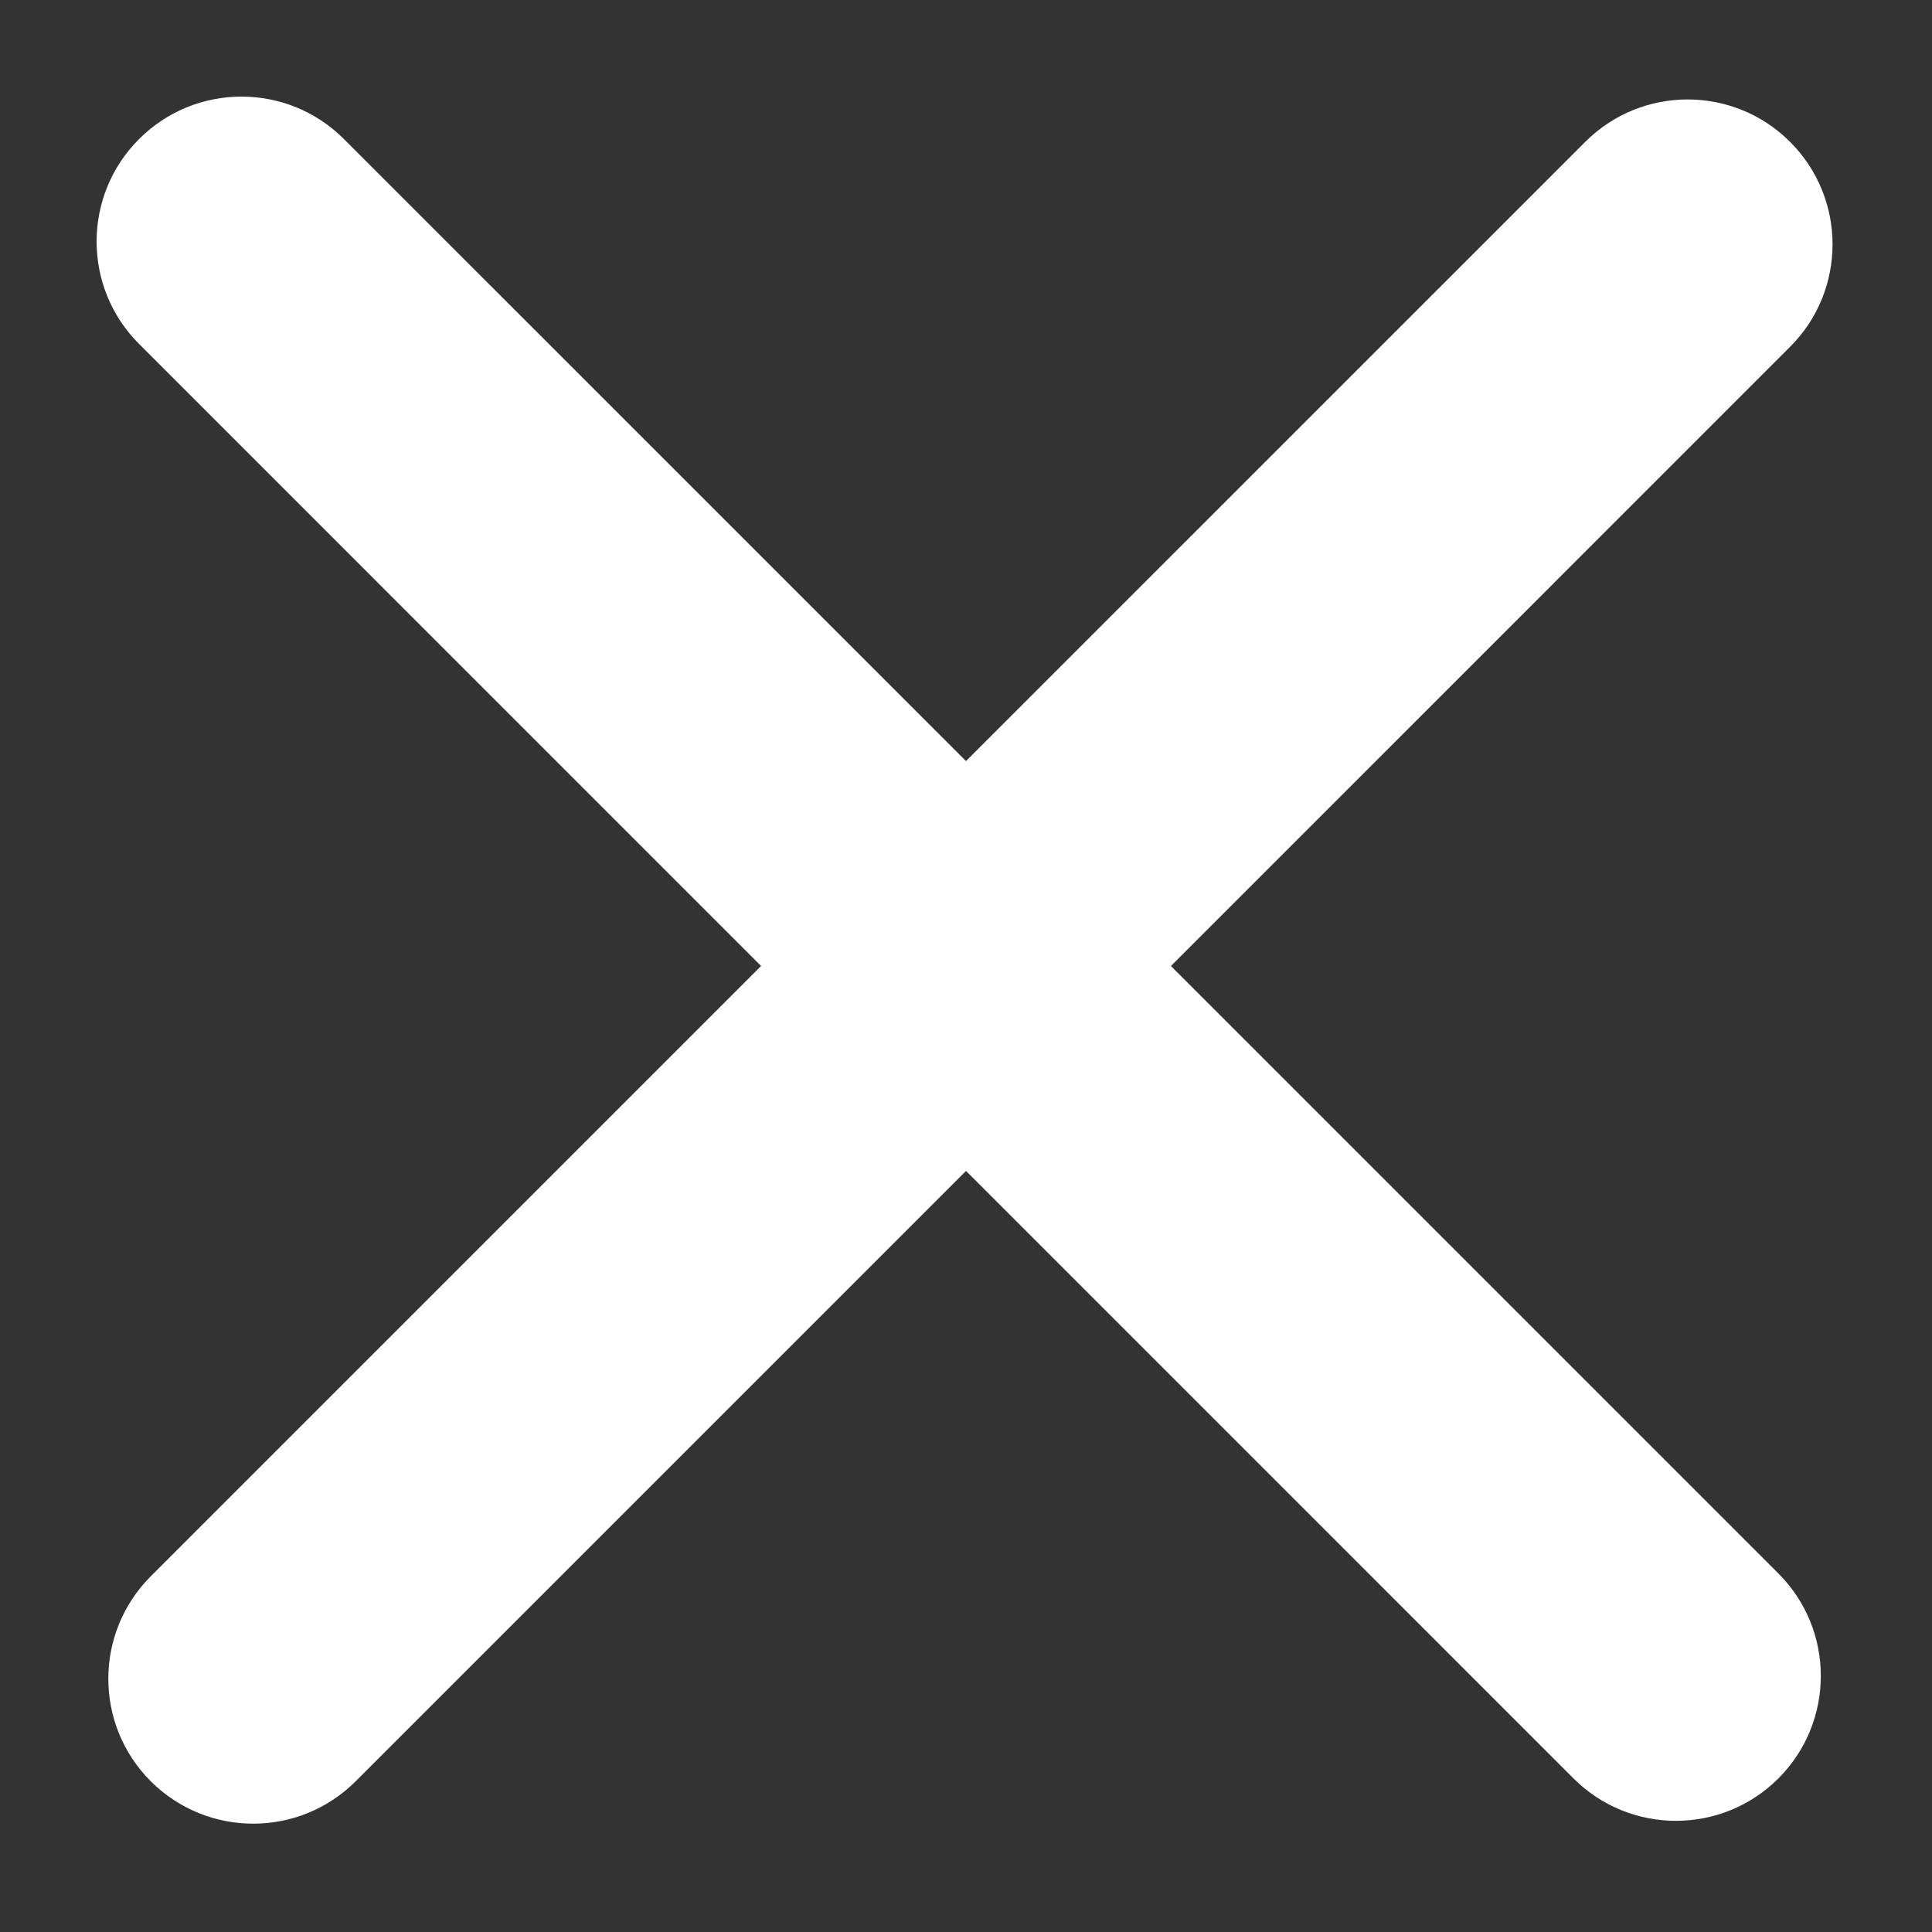 <?xml version="1.0" encoding="UTF-8"?> <svg xmlns="http://www.w3.org/2000/svg" width="40" height="40" viewBox="0 0 40 40" fill="none"><rect x="0" y="0" width="40" height="40" fill="#333333" stroke="none"/><path d="M2.879 2.879C4.05 1.707 5.95 1.707 7.121 2.879L36.82 32.577C37.991 33.749 37.991 35.648 36.82 36.82C35.648 37.991 33.749 37.991 32.577 36.82L2.879 7.121C1.707 5.95 1.707 4.05 2.879 2.879Z" fill="white"></path><path d="M3.121 36.879C1.95 35.707 1.95 33.808 3.121 32.636L32.82 2.938C33.991 1.766 35.891 1.766 37.062 2.938C38.234 4.109 38.234 6.009 37.062 7.18L7.364 36.879C6.192 38.05 4.293 38.05 3.121 36.879Z" fill="white"></path></svg> 